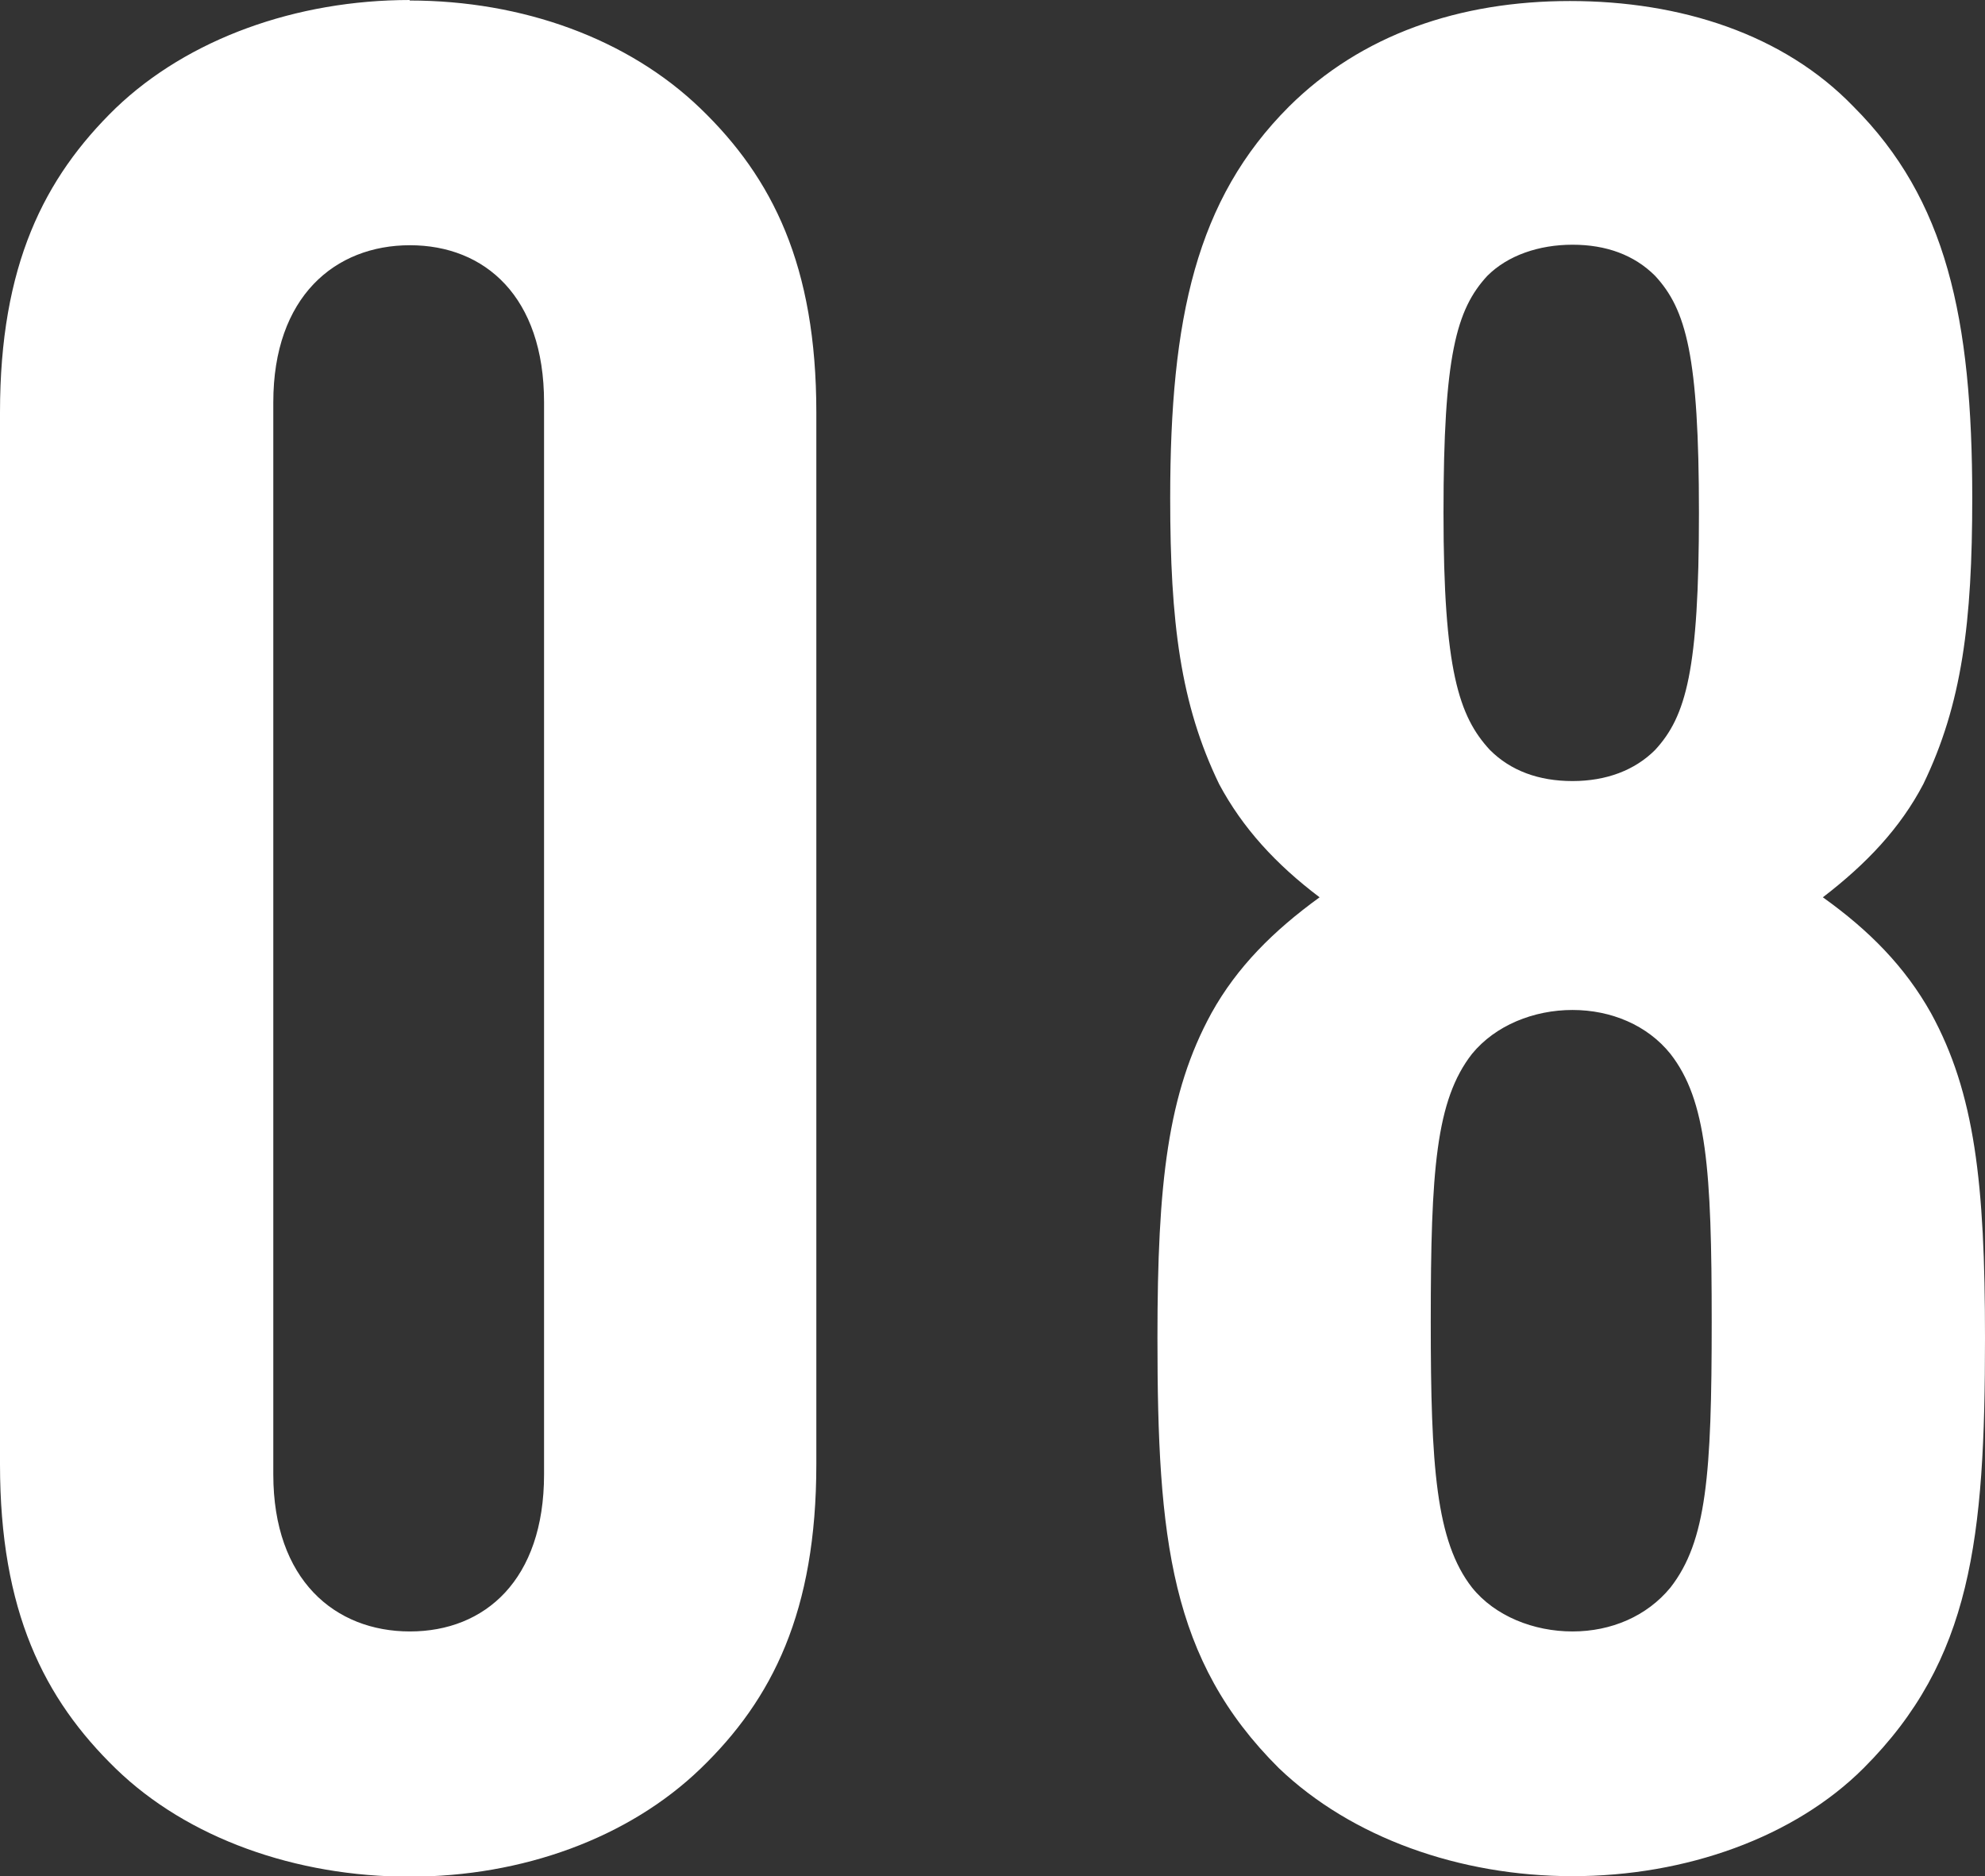 <?xml version="1.0" encoding="UTF-8"?><svg id="_レイヤー_2" xmlns="http://www.w3.org/2000/svg" viewBox="0 0 38.93 36.8"><rect x="0" y="0" width="38.93" height="36.8" fill="#333333" stroke="none"/><defs><style>.cls-1{fill:#fff;}</style></defs><g id="DESIGN"><path class="cls-1" d="m37.87,19.87c-.51-.91-1.21-1.62-2.12-2.27.86-.66,1.52-1.36,1.97-2.22.76-1.57.96-3.18.96-5.61,0-3.54-.51-5.86-2.33-7.68-1.37-1.42-3.39-2.07-5.56-2.07s-4.09.66-5.51,2.07c-1.82,1.82-2.33,4.15-2.33,7.68,0,2.43.2,4.04.96,5.61.46.86,1.11,1.57,1.97,2.22-.91.66-1.62,1.37-2.12,2.27-.86,1.57-1.06,3.34-1.06,6.37,0,3.94.25,6.32,2.38,8.44,1.42,1.36,3.54,2.12,5.76,2.12s4.35-.76,5.71-2.12c2.12-2.12,2.38-4.5,2.38-8.44,0-3.03-.2-4.8-1.06-6.37Zm-8.7-14.46c.4-.4,1.01-.61,1.67-.61s1.21.2,1.62.61c.61.66.86,1.57.86,4.65s-.25,3.99-.86,4.65c-.4.4-.96.61-1.62.61s-1.21-.2-1.62-.61c-.61-.66-.91-1.57-.91-4.65s.25-3.99.86-4.65Zm3.59,25.73c-.46.56-1.16.86-1.92.86s-1.52-.3-1.97-.86c-.71-.91-.81-2.38-.81-5.21,0-2.98.1-4.35.81-5.26.46-.56,1.21-.86,1.97-.86s1.47.3,1.92.86c.71.91.81,2.27.81,5.26s-.1,4.3-.81,5.21ZM8.04,0C5.81,0,3.69.76,2.27,2.12.86,3.49,0,5.21,0,8.09v20.63c0,2.88.86,4.6,2.27,5.97s3.54,2.12,5.76,2.12,4.3-.76,5.71-2.12,2.27-3.08,2.27-5.97V8.09c0-2.88-.86-4.6-2.27-5.96-1.42-1.37-3.49-2.12-5.71-2.12Zm2.63,28.92c0,2.07-1.16,3.08-2.63,3.08s-2.68-1.01-2.68-3.08V7.89c0-2.07,1.21-3.08,2.68-3.08s2.63,1.01,2.63,3.08v21.03Z"/></g></svg>